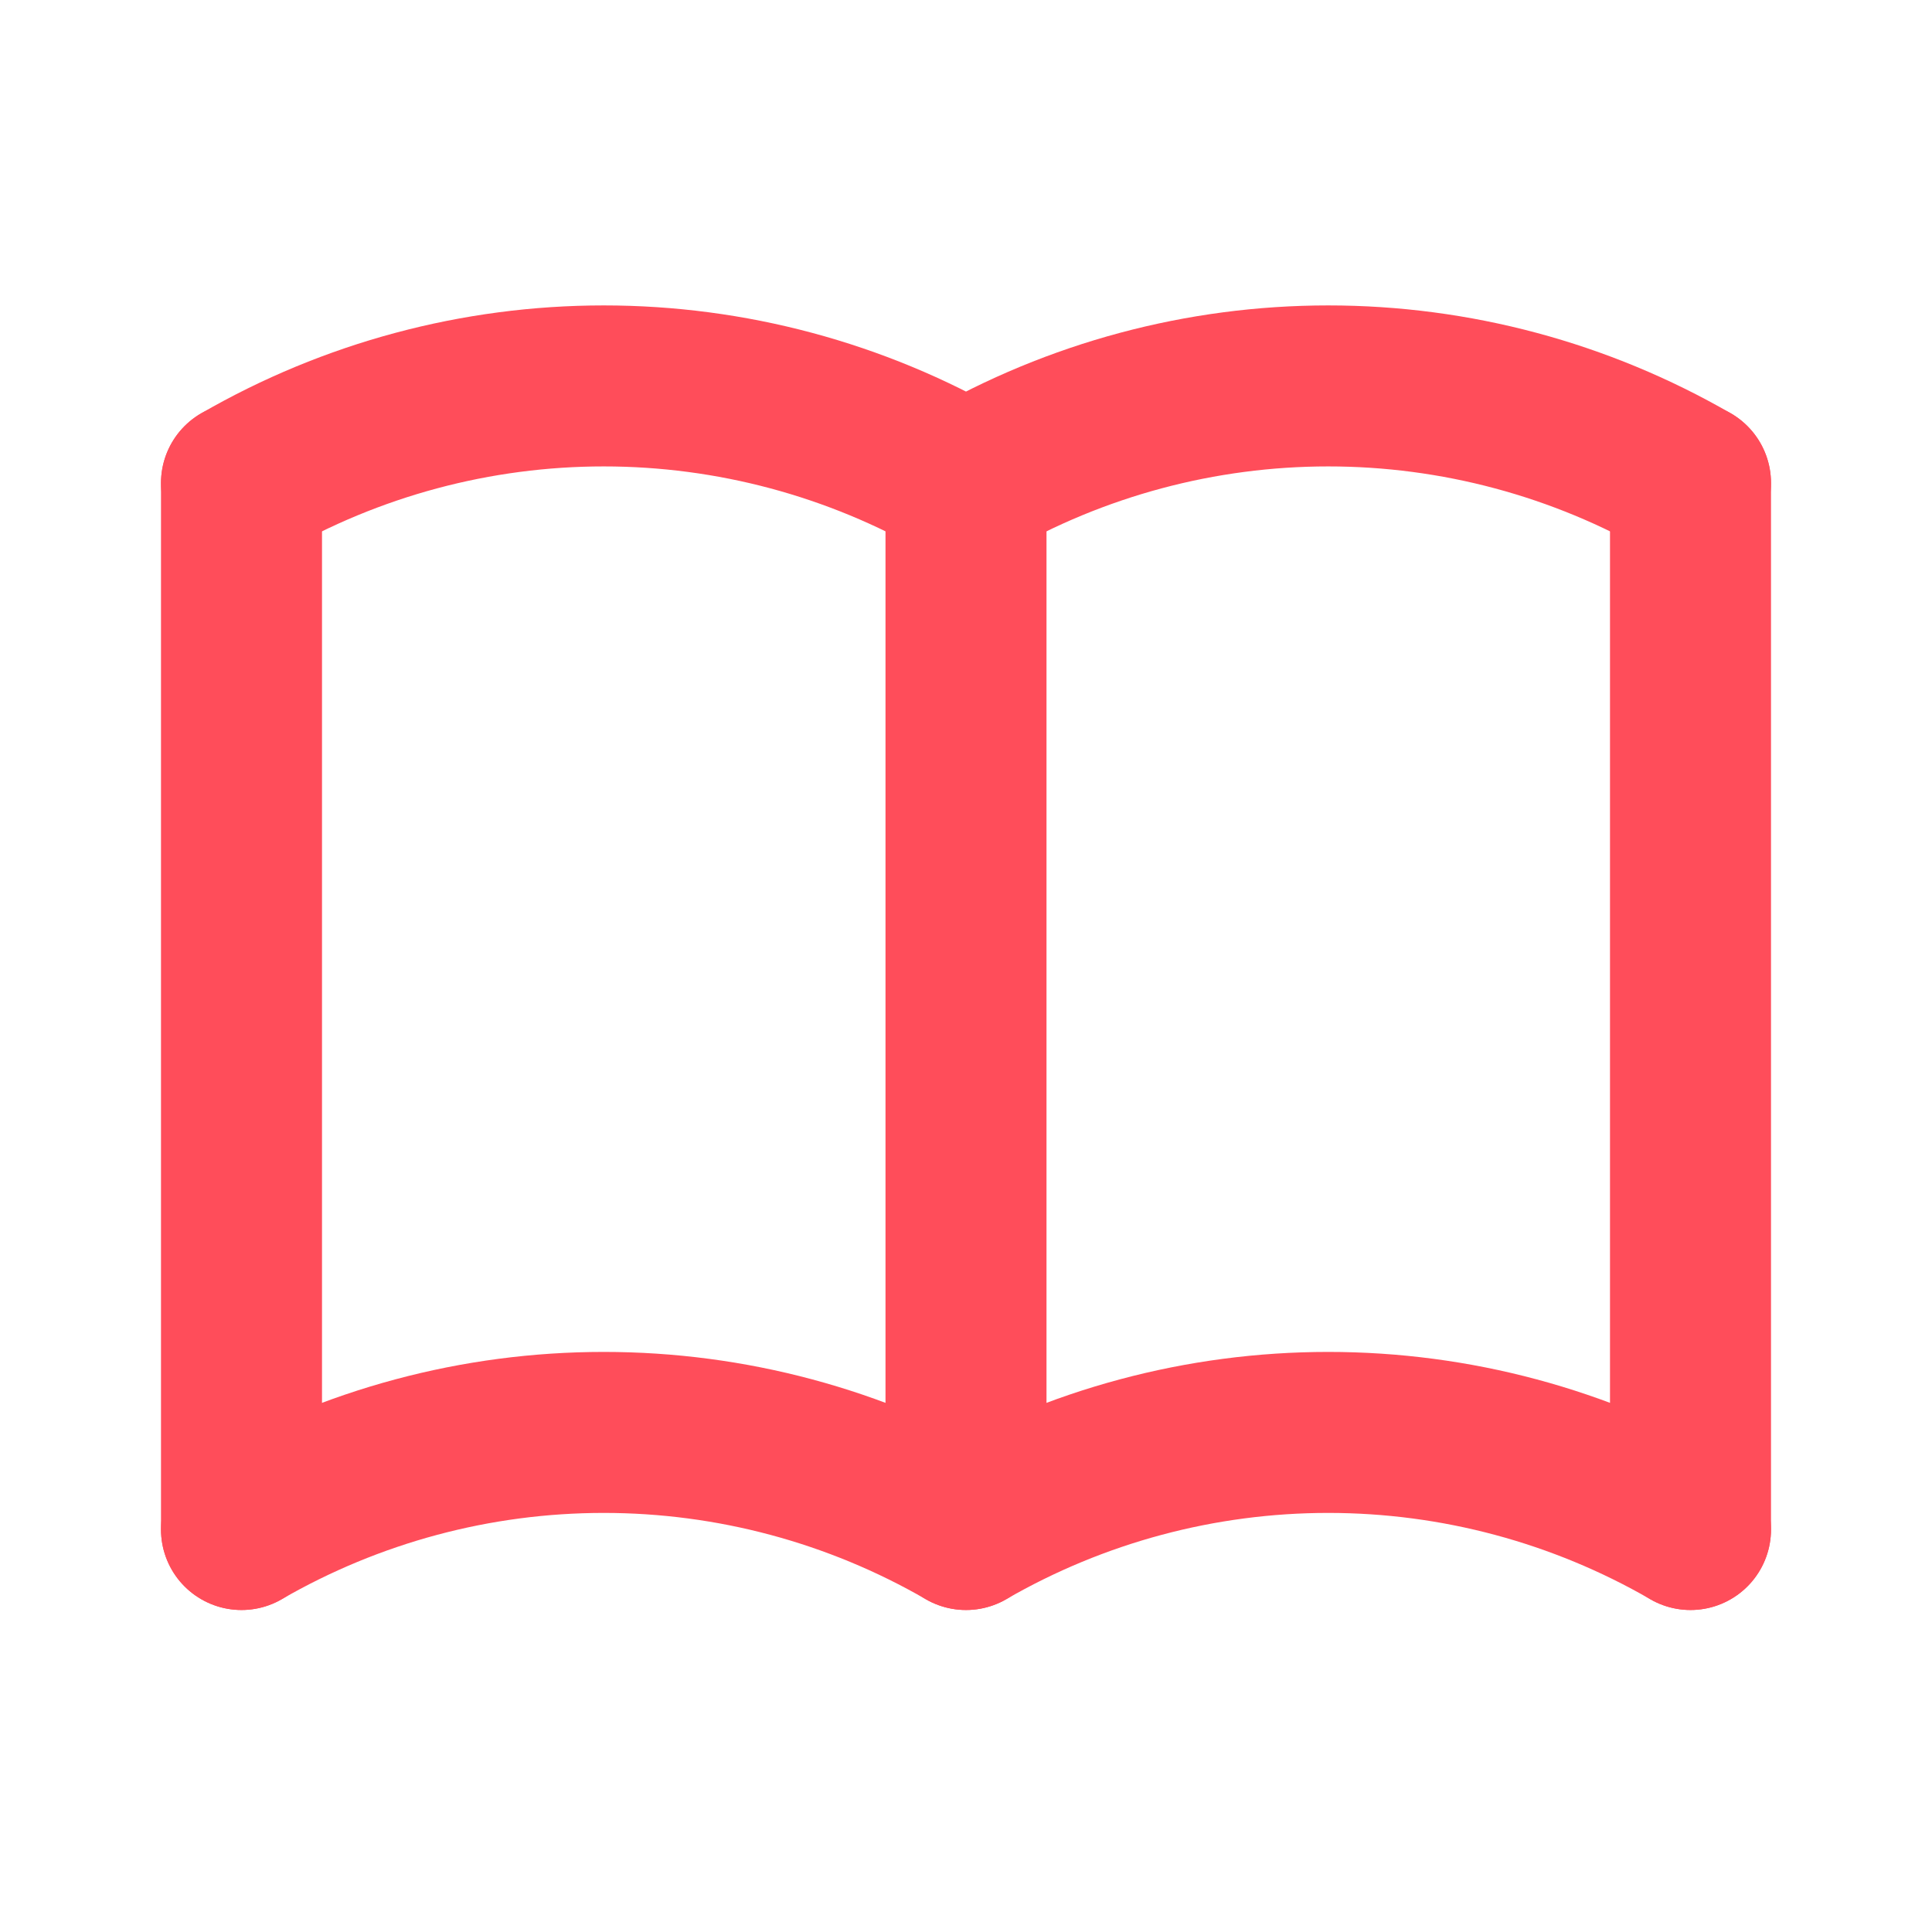 <?xml version="1.0" encoding="UTF-8" standalone="no"?>
<!DOCTYPE svg PUBLIC "-//W3C//DTD SVG 1.1//EN" "http://www.w3.org/Graphics/SVG/1.1/DTD/svg11.dtd">
<svg width="100%" height="100%" viewBox="0 0 24 24" version="1.1" xmlns="http://www.w3.org/2000/svg" xmlns:xlink="http://www.w3.org/1999/xlink" xml:space="preserve" xmlns:serif="http://www.serif.com/" style="fill-rule:evenodd;clip-rule:evenodd;stroke-linecap:round;stroke-linejoin:round;">
    <g>
        <path d="M3,19C4.368,18.21 5.92,17.794 7.5,17.794C9.08,17.794 10.632,18.21 12,19C13.368,18.21 14.92,17.794 16.5,17.794C18.08,17.794 19.632,18.21 21,19" style="fill:none;fill-rule:nonzero;stroke:rgb(255,77,90);stroke-width:2px;"/>
        <path d="M3,6C4.368,5.21 5.92,4.794 7.5,4.794C9.08,4.794 10.632,5.21 12,6C13.368,5.21 14.92,4.794 16.5,4.794C18.08,4.794 19.632,5.21 21,6" style="fill:none;fill-rule:nonzero;stroke:rgb(255,77,90);stroke-width:2px;"/>
        <path d="M3,6L3,19" style="fill:none;fill-rule:nonzero;stroke:rgb(255,77,90);stroke-width:2px;"/>
        <path d="M12,6L12,19" style="fill:none;fill-rule:nonzero;stroke:rgb(255,77,90);stroke-width:2px;"/>
        <path d="M21,6L21,19" style="fill:none;fill-rule:nonzero;stroke:rgb(255,77,90);stroke-width:2px;"/>
    </g>
</svg>
